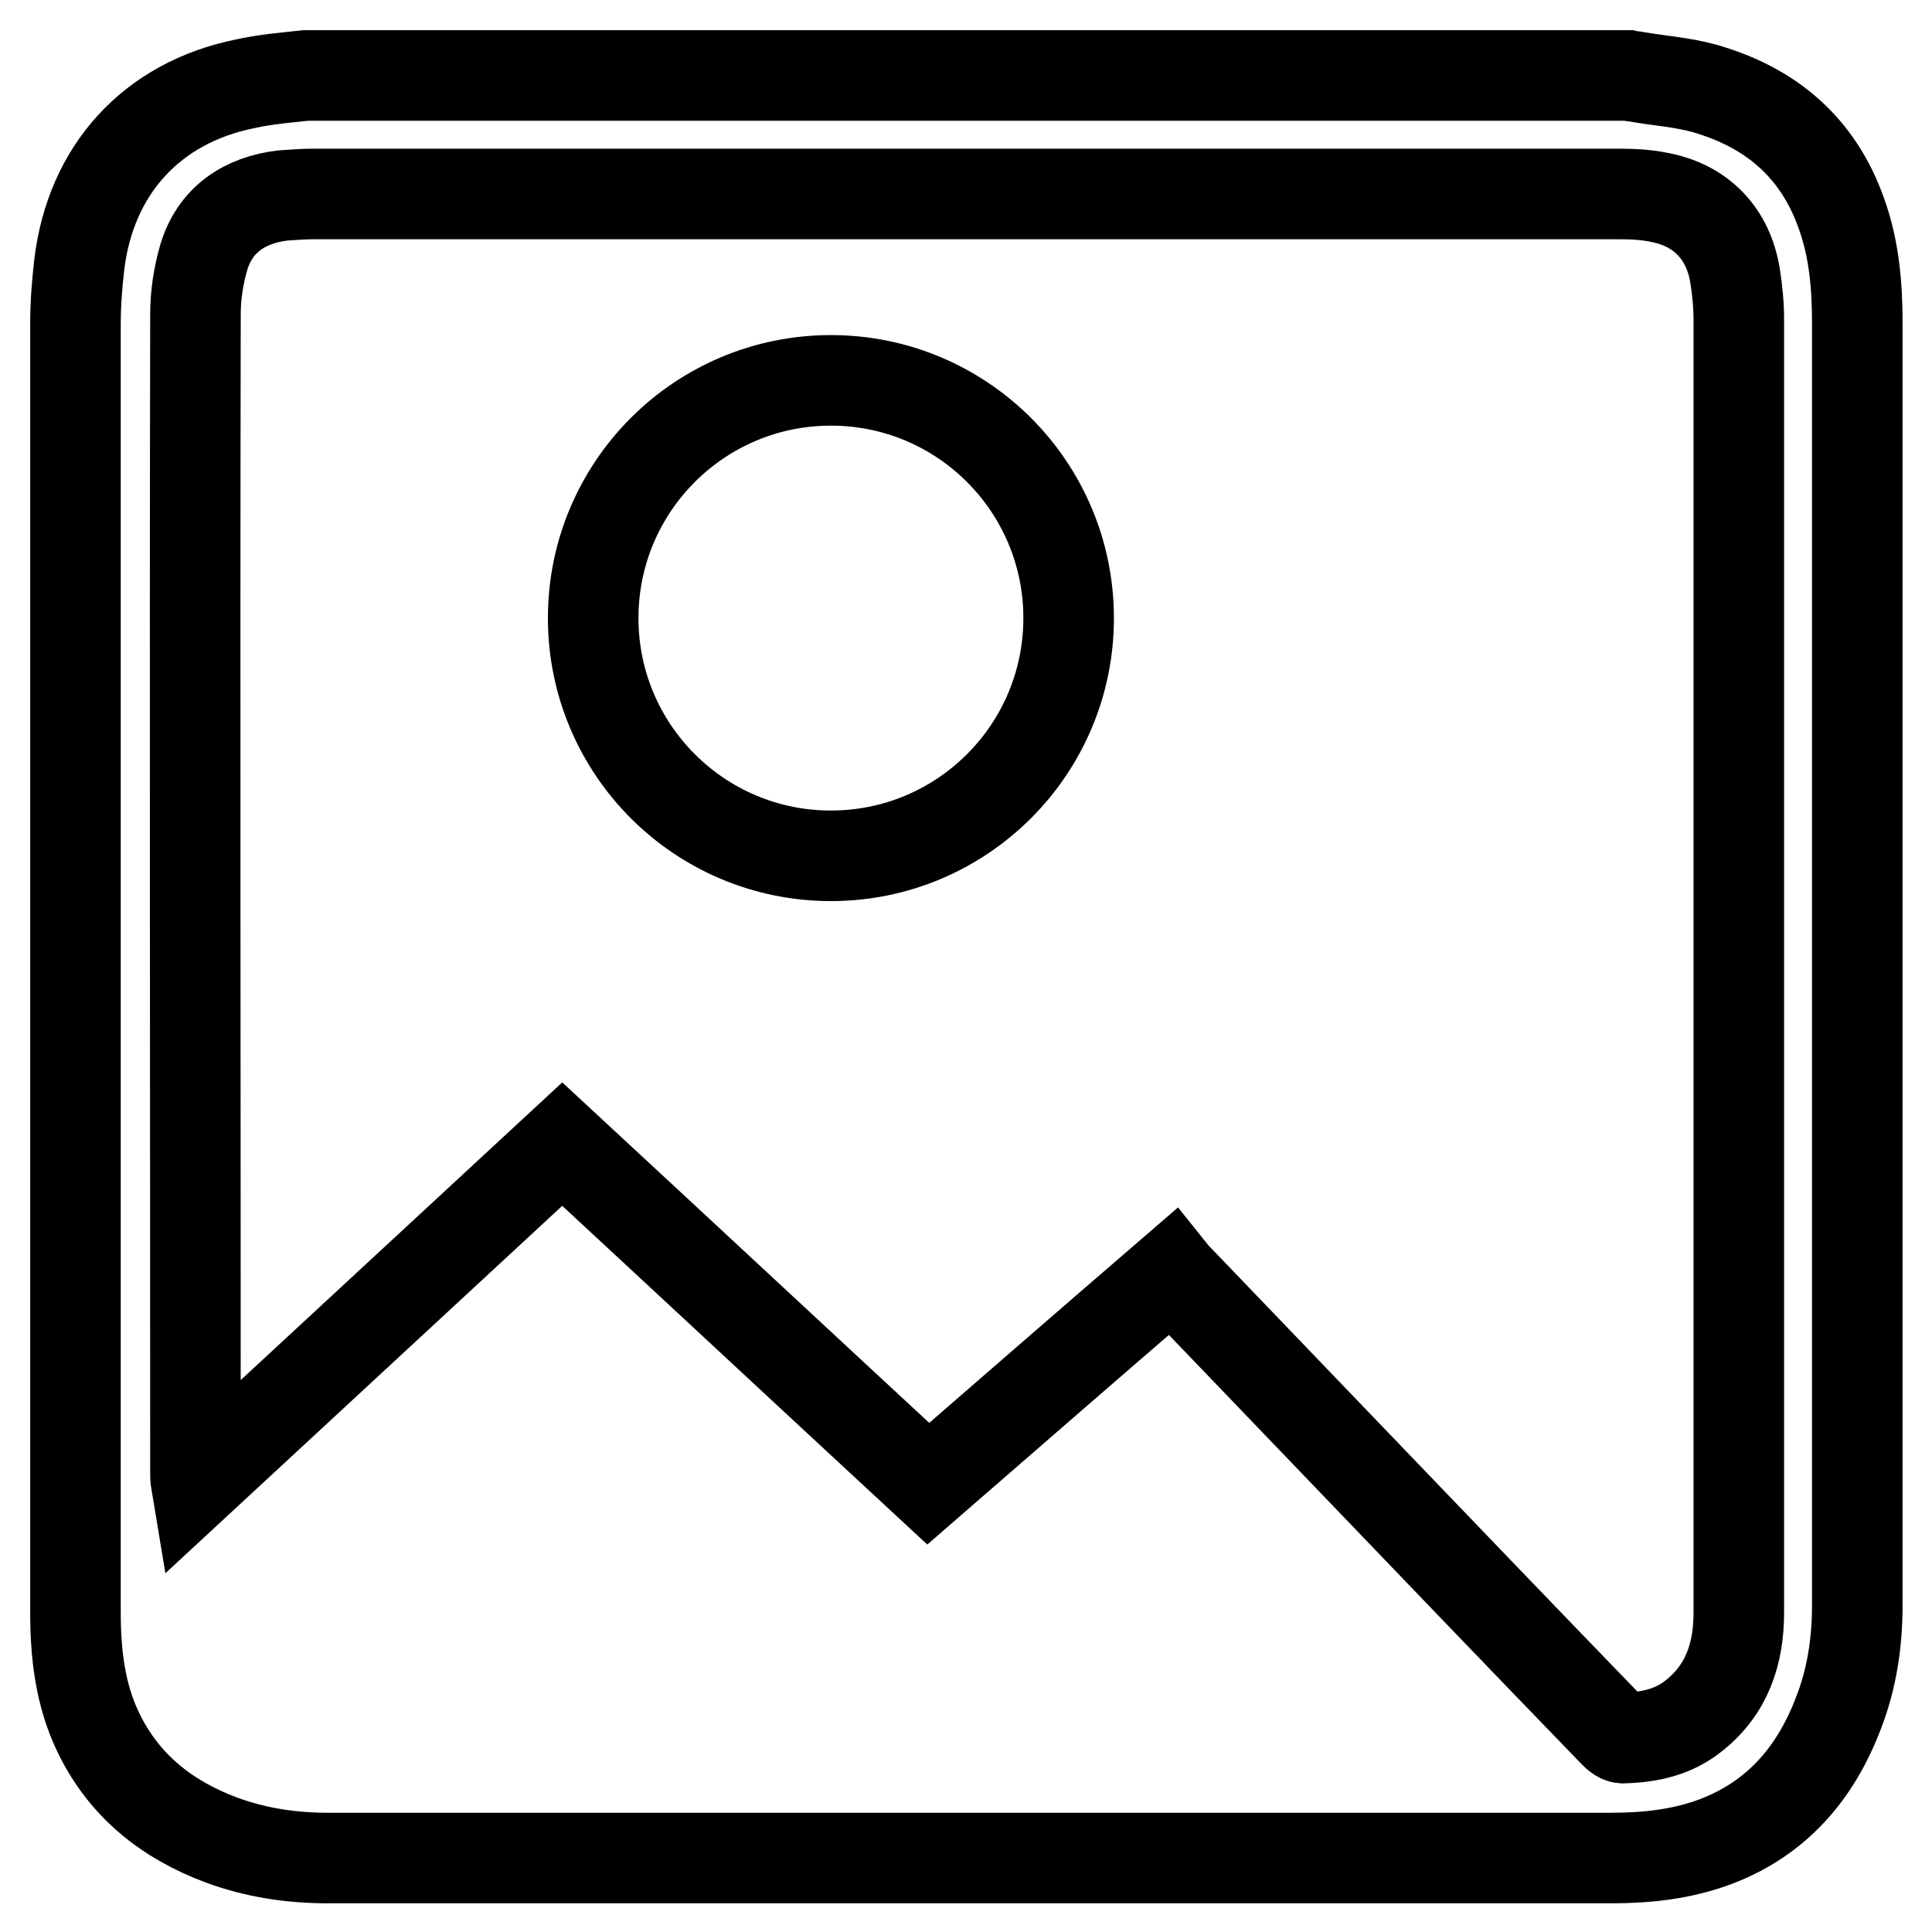<?xml version="1.0" encoding="utf-8"?>
<!-- Svg Vector Icons : http://www.onlinewebfonts.com/icon -->
<!DOCTYPE svg PUBLIC "-//W3C//DTD SVG 1.1//EN" "http://www.w3.org/Graphics/SVG/1.1/DTD/svg11.dtd">
<svg version="1.1" xmlns="http://www.w3.org/2000/svg" xmlns:xlink="http://www.w3.org/1999/xlink" x="0px" y="0px" viewBox="0 0 256 256" enable-background="new 0 0 256 256" xml:space="preserve">
<g><g><path stroke-width="12" fill-opacity="0" stroke="#000000"  d="M40.5,10c58.4,0,116.8,0,175.2,0c0.4,0.1,0.9,0.1,1.3,0.2c2.9,0.5,5.9,0.7,8.8,1.5c8.8,2.5,15.1,7.8,18.2,16.6c1.7,4.7,2.1,9.6,2.1,14.5c0,56.6,0,113.3,0,169.9c0,4.9-0.7,9.7-2.5,14.3c-3,7.9-8.1,13.9-16.2,17c-4.5,1.7-9.2,2.2-13.9,2.2c-56.7,0-113.4,0-170,0c-4.9,0-9.6-0.7-14.2-2.4c-7.2-2.7-12.9-7.2-16.3-14.3c-2.4-5-3-10.4-3-15.9c0-56.9,0-113.8,0-170.7c0-2.6,0.2-5.2,0.5-7.8c1.5-12.6,9.6-21.5,22-24C35.2,10.5,37.8,10.3,40.5,10z M155.3,168.6c0.4,0.5,0.7,0.8,1.1,1.2c7.2,7.5,14.4,15,21.6,22.5c11.9,12.4,23.8,24.8,35.8,37.2c0.4,0.4,0.9,0.9,1.4,0.8c3.4-0.1,6.6-0.8,9.3-3c4.4-3.5,5.9-8.3,5.9-13.6c0-57.1,0-114.2,0-171.4c0-1.9-0.2-3.9-0.5-5.8c-0.9-5.5-4.4-9.2-9.8-10.3c-1.8-0.4-3.7-0.5-5.6-0.5c-57.6,0-115.2,0-172.8,0c-1.4,0-2.8,0.1-4.2,0.2c-5.1,0.6-9,3.2-10.5,8.2c-0.7,2.4-1.1,5-1.1,7.5c-0.1,51.2,0,102.4,0,153.6c0,0.4,0,0.7,0.1,1.3c16.3-15.1,32.4-30,48.5-44.9c16.2,15,32.3,30,48.5,45C133.7,187.3,144.4,178,155.3,168.6z"/><path stroke-width="12" fill-opacity="0" stroke="#000000"  d="M78.6,81.9c0-17.4,14.1-31.5,31.5-31.5c17.4,0,31.5,14.1,31.5,31.5c0,17.4-14.1,31.5-31.5,31.5C92.7,113.4,78.6,99.3,78.6,81.9z"/></g></g>
</svg>